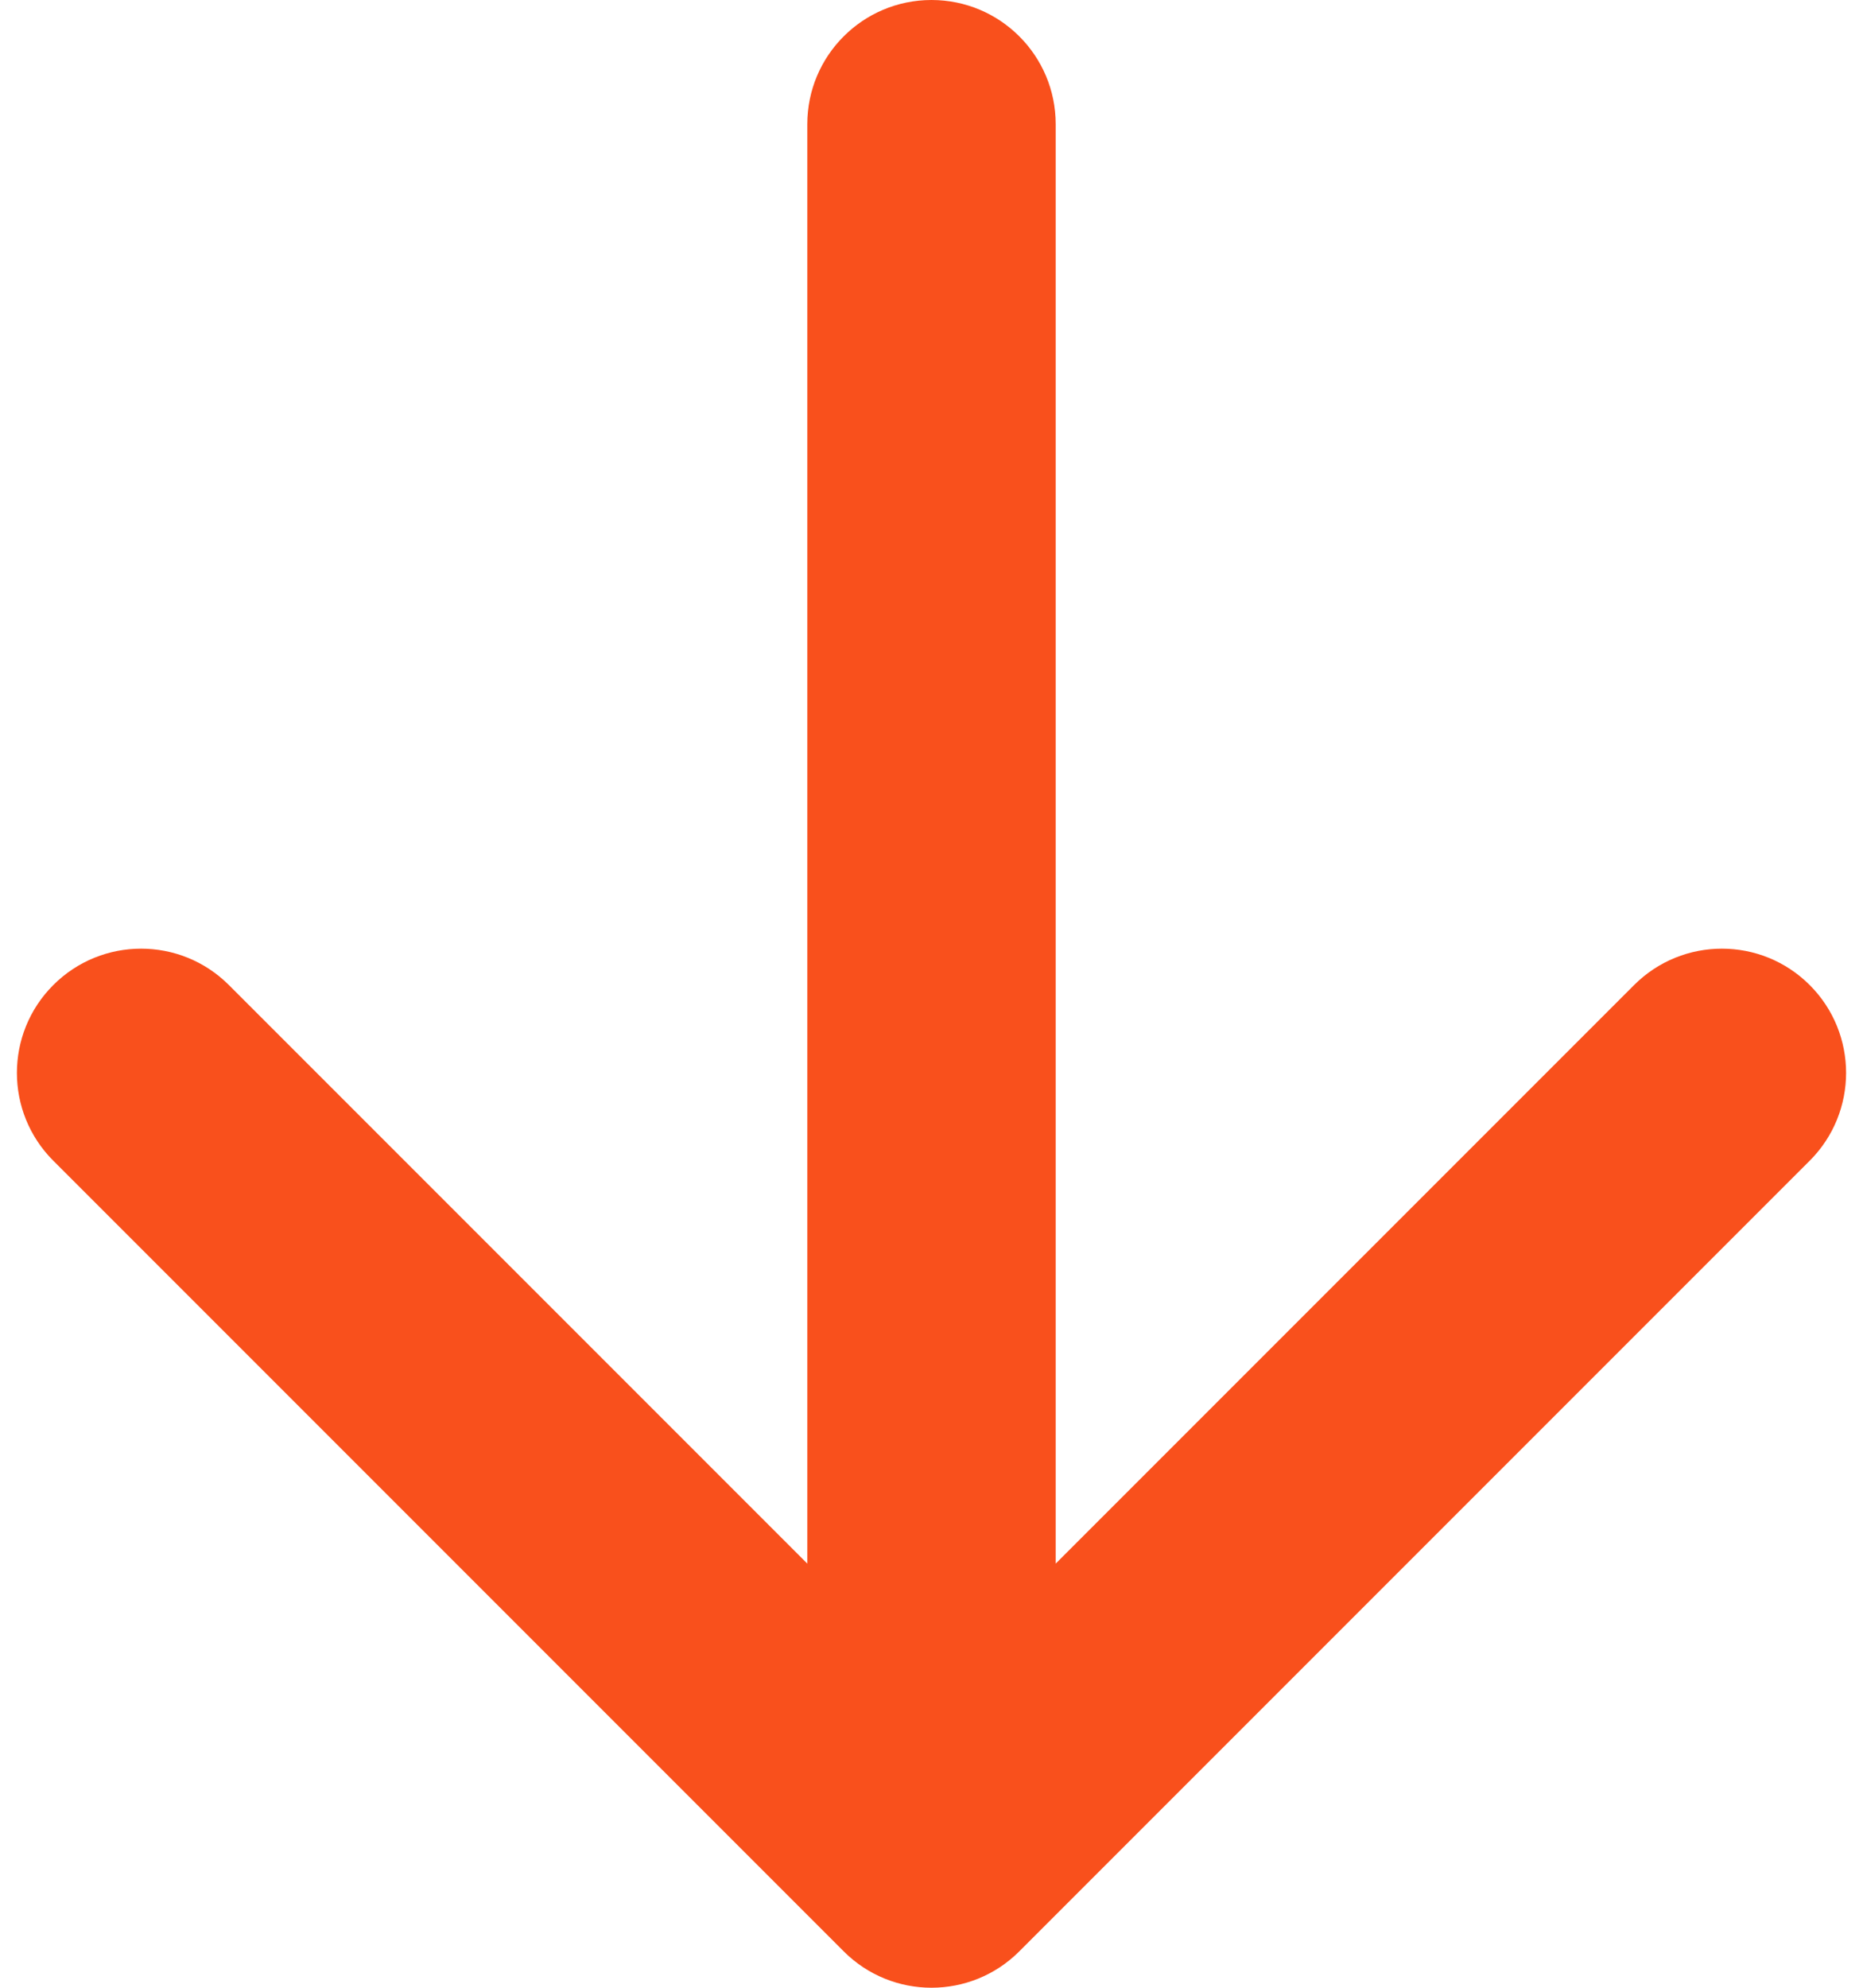 <svg xmlns="http://www.w3.org/2000/svg" width="30" height="32" viewBox="0 0 30 32" fill="none"><path d="M17 2C17 0.895 16.105 4.82823e-08 15 0C13.895 -4.82823e-08 13 0.895 13 2L15 2L17 2ZM13.586 31.414C14.367 32.195 15.633 32.195 16.414 31.414L29.142 18.686C29.923 17.905 29.923 16.639 29.142 15.858C28.361 15.077 27.095 15.077 26.314 15.858L15 27.172L3.686 15.858C2.905 15.077 1.639 15.077 0.858 15.858C0.077 16.639 0.077 17.905 0.858 18.686L13.586 31.414ZM15 2L13 2L13 30L15 30L17 30L17 2L15 2Z" fill="#F9501C"></path></svg>